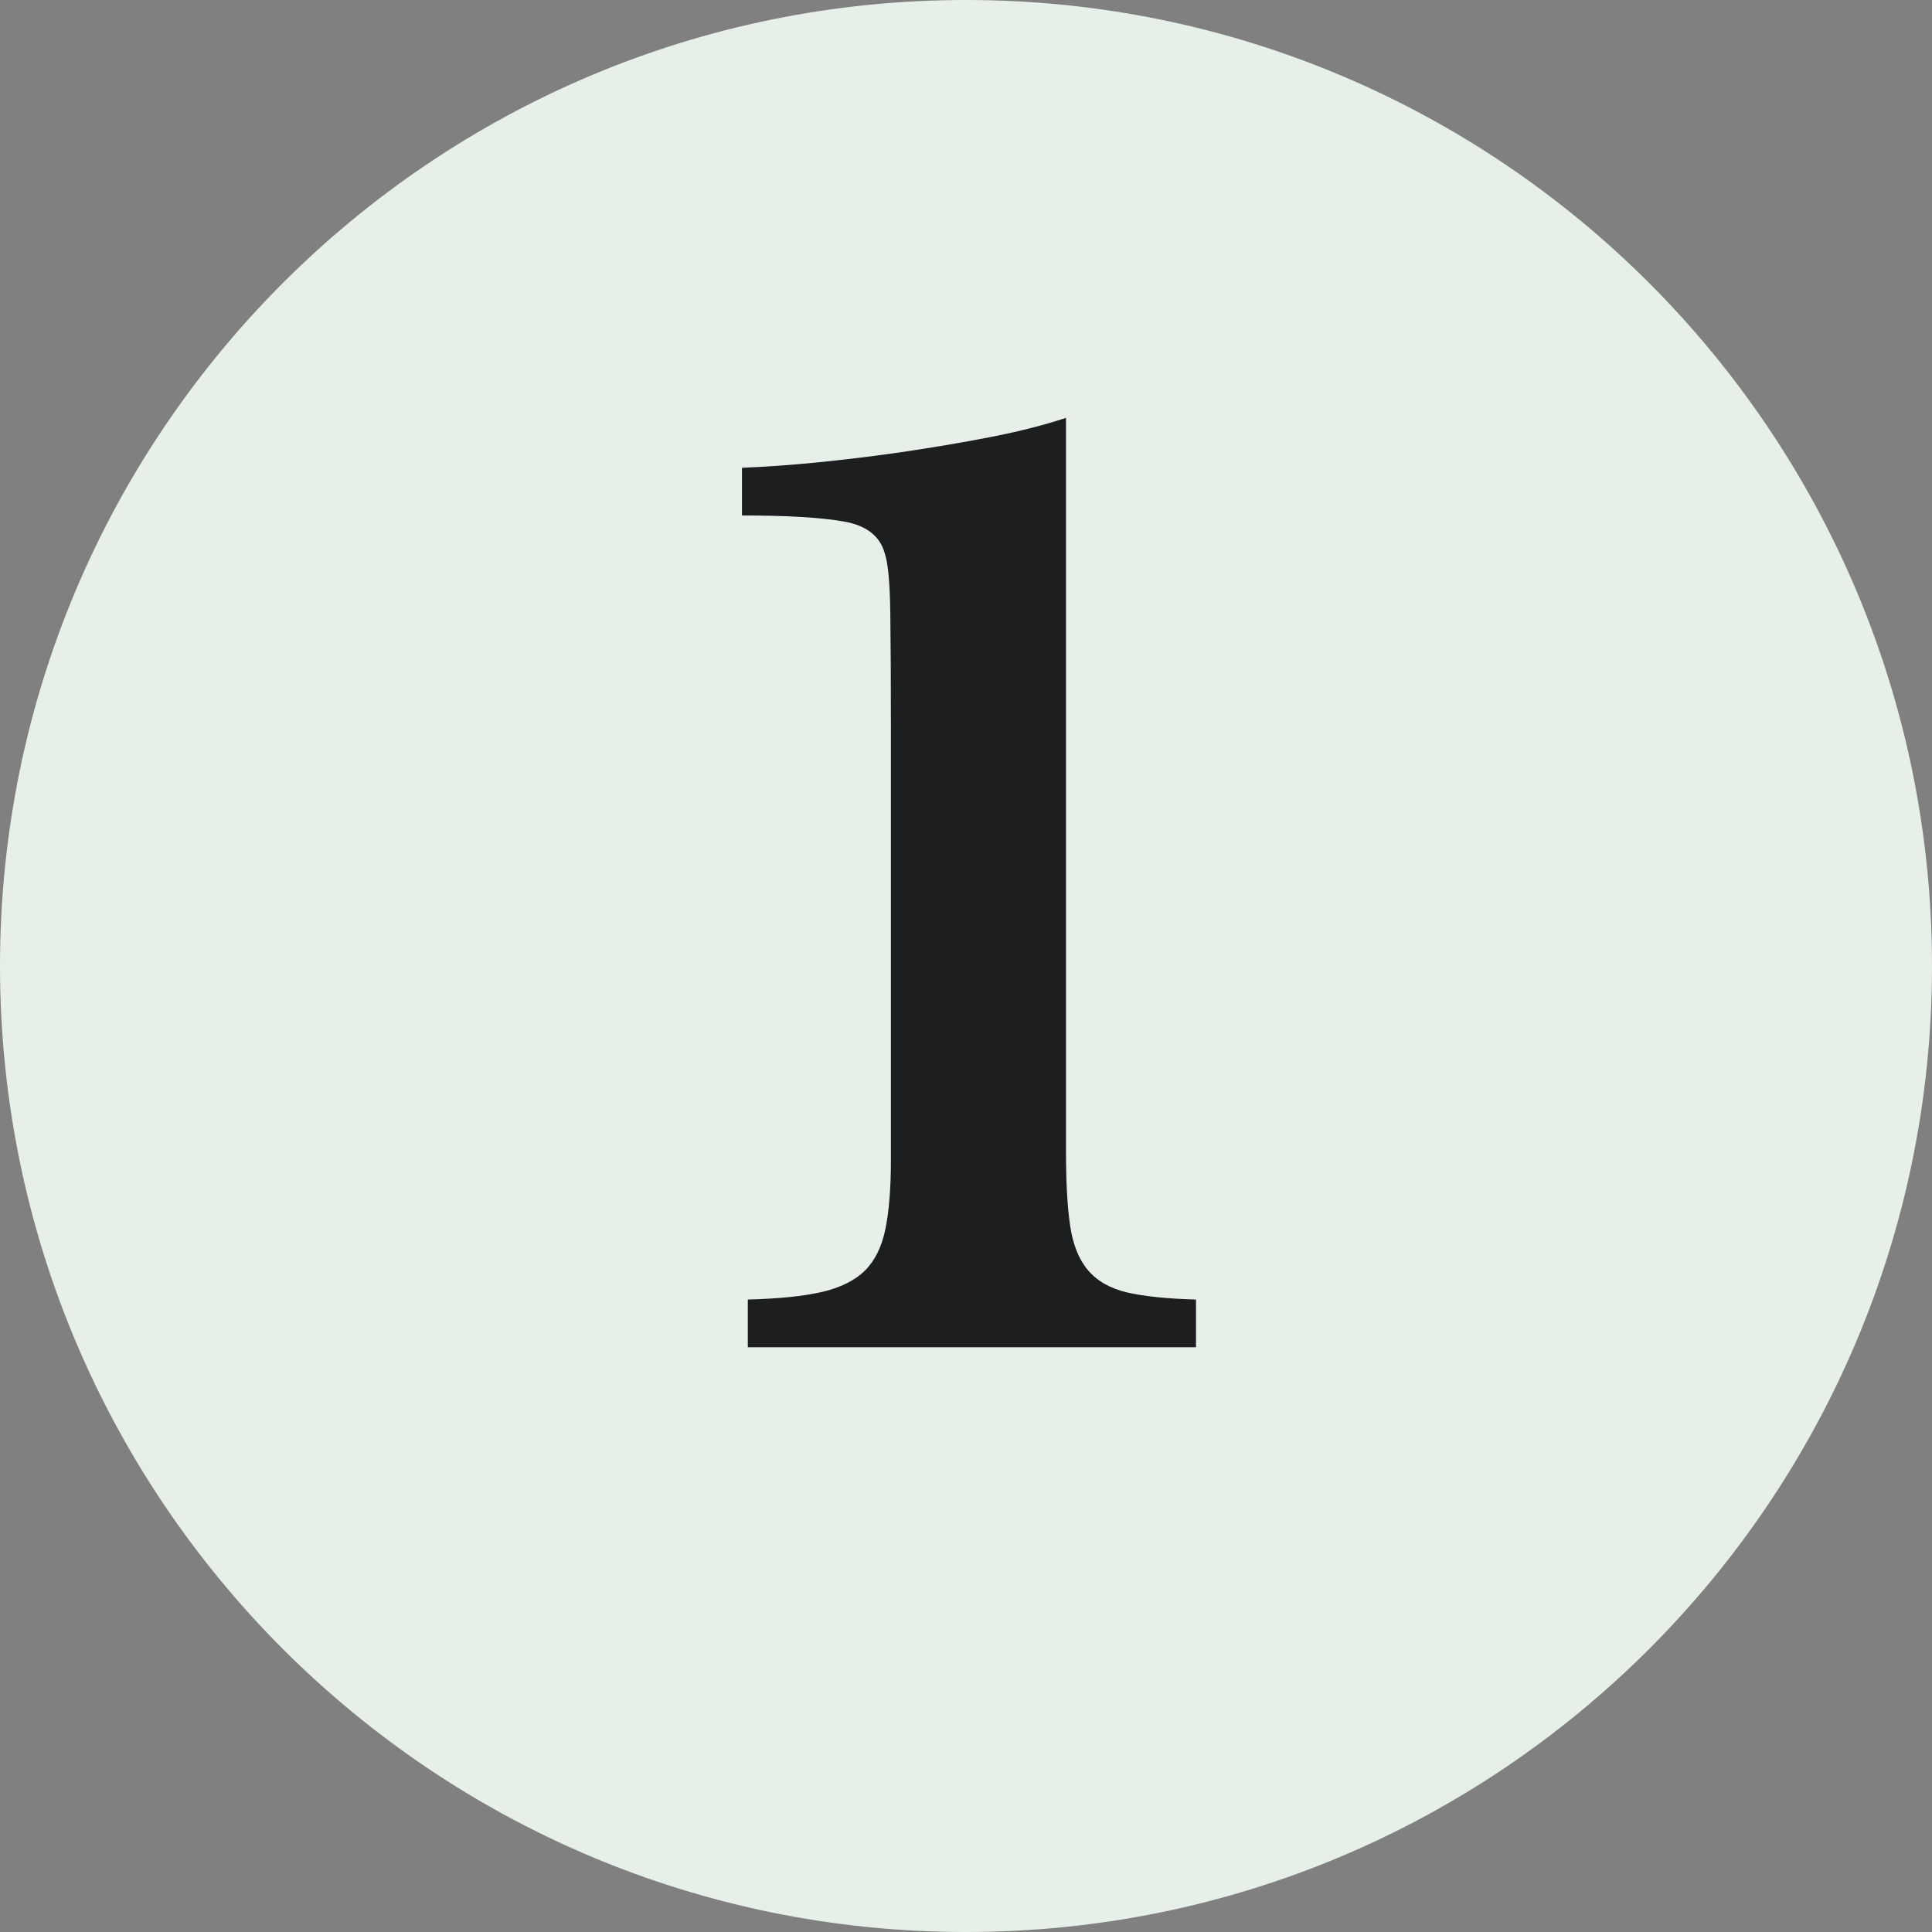 <svg xmlns="http://www.w3.org/2000/svg" xmlns:xlink="http://www.w3.org/1999/xlink" width="200" zoomAndPan="magnify" viewBox="0 0 150 150" height="200" preserveAspectRatio="xMidYMid meet" version="1.0"><rect x="0" y="0" width="150" height="150" fill="#808080" stroke="none"/><defs><g/><clipPath id="49dea0fc3b"><path d="M 75 0 C 33.578 0 0 33.578 0 75 C 0 116.422 33.578 150 75 150 C 116.422 150 150 116.422 150 75 C 150 33.578 116.422 0 75 0 Z M 75 0 " clip-rule="nonzero"/></clipPath></defs><g clip-path="url(#49dea0fc3b)"><rect x="-15" width="180" fill="#e6efe8" y="-15" height="180" fill-opacity="1"/></g><g fill="#1d1e20" fill-opacity="1"><g transform="translate(54.826, 104.599)"><g><path d="M 27.938 -15.172 C 27.938 -12.766 28.047 -10.836 28.266 -9.391 C 28.484 -7.941 28.945 -6.801 29.656 -5.969 C 30.363 -5.133 31.379 -4.562 32.703 -4.25 C 34.023 -3.945 35.801 -3.766 38.031 -3.703 L 38.031 0 L 3.234 0 L 3.234 -3.703 C 5.641 -3.766 7.566 -3.961 9.016 -4.297 C 10.461 -4.641 11.57 -5.195 12.344 -5.969 C 13.113 -6.738 13.641 -7.816 13.922 -9.203 C 14.203 -10.586 14.344 -12.363 14.344 -14.531 L 14.344 -48.109 C 14.344 -51.68 14.328 -54.641 14.297 -56.984 C 14.266 -59.328 14.125 -60.867 13.875 -61.609 C 13.508 -62.973 12.445 -63.805 10.688 -64.109 C 8.926 -64.422 6.289 -64.578 2.781 -64.578 L 2.781 -68.281 C 4.438 -68.344 6.359 -68.477 8.547 -68.688 C 10.742 -68.906 13 -69.18 15.312 -69.516 C 17.625 -69.859 19.891 -70.242 22.109 -70.672 C 24.328 -71.109 26.27 -71.602 27.938 -72.156 Z M 27.938 -15.172 "/></g></g></g></svg>